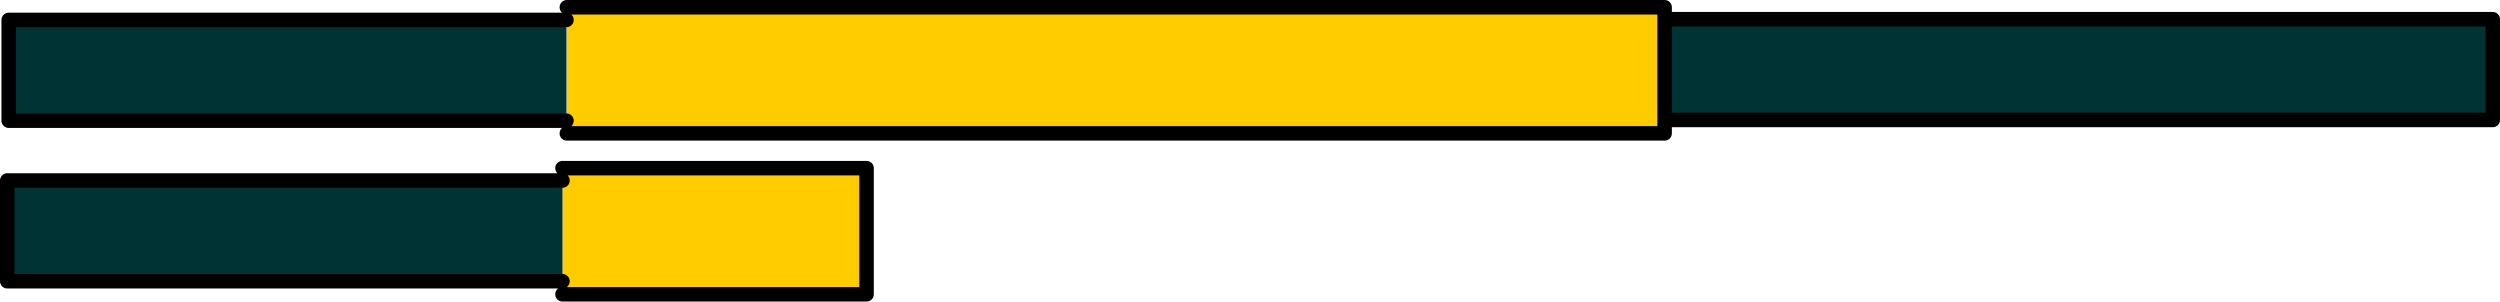 <?xml version="1.0" encoding="UTF-8" standalone="no"?>
<svg xmlns:xlink="http://www.w3.org/1999/xlink" height="41.6px" width="344.9px" xmlns="http://www.w3.org/2000/svg">
  <g transform="matrix(1.0, 0.0, 0.0, 1.0, 159.3, -92.6)">
    <path d="M-81.1 93.6 L70.35 93.6 70.35 111.0 -81.1 111.0 -81.1 93.6 M-81.7 117.5 L-81.7 115.8 -39.75 115.8 -39.75 133.2 -81.7 133.2 -81.7 131.4 -81.7 117.5" fill="#ffcc00" fill-rule="evenodd" stroke="none"/>
    <path d="M70.35 95.25 L184.6 95.25 184.6 109.15 70.35 109.15 70.35 95.25 M-81.15 109.25 L-158.1 109.25 -158.1 95.35 -81.15 95.35 -81.15 109.25 M-81.7 117.5 L-81.7 131.4 -158.3 131.4 -158.3 117.5 -81.7 117.5" fill="#003333" fill-rule="evenodd" stroke="none"/>
    <path d="M70.35 109.15 L184.6 109.15 184.6 95.25 70.35 95.25 M-81.1 93.6 L70.35 93.6 70.35 111.0 -81.1 111.0 M-81.15 109.25 L-158.1 109.25 -158.1 95.35 -81.15 95.35 M-81.7 133.2 L-39.75 133.2 -39.75 115.8 -81.7 115.8 M-81.7 117.5 L-158.3 117.5 -158.3 131.4 -81.7 131.4" fill="none" stroke="#000000" stroke-linecap="round" stroke-linejoin="round" stroke-width="2.0"/>
  </g>
</svg>
